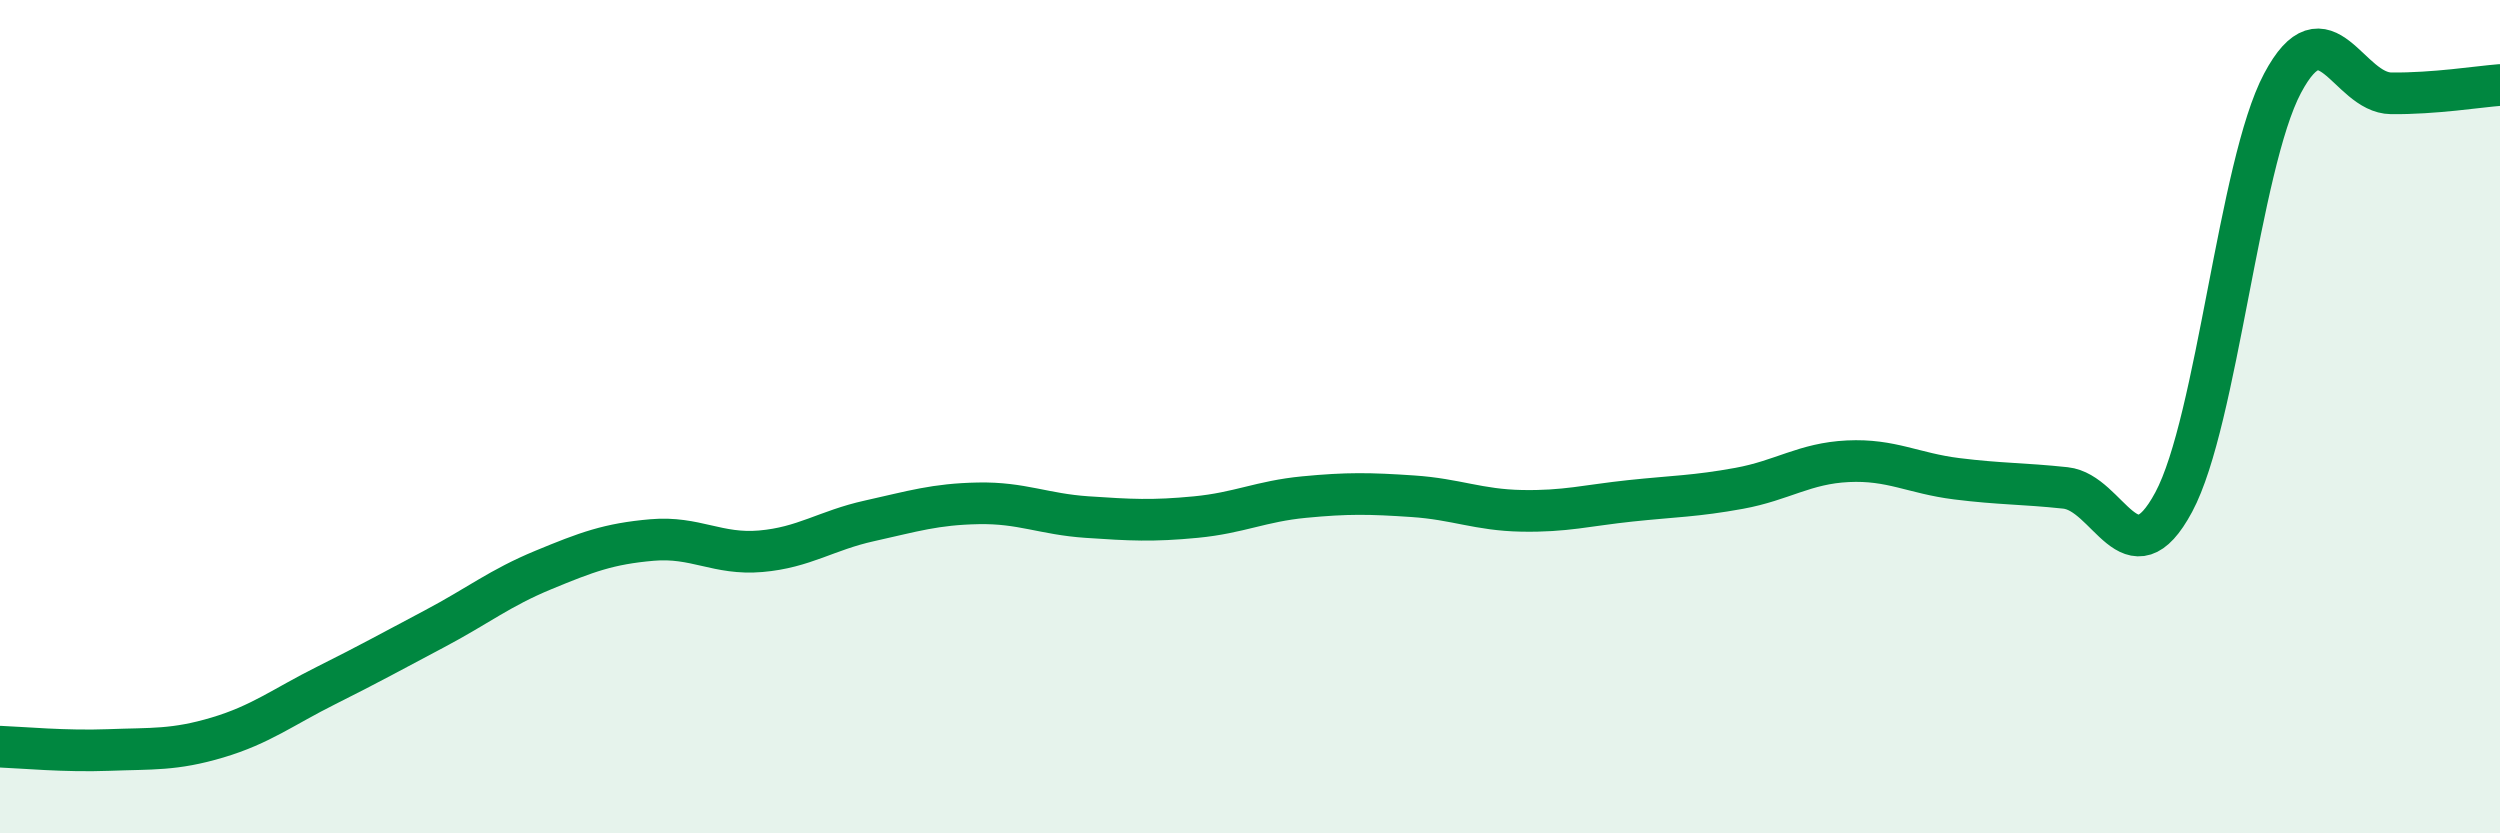 
    <svg width="60" height="20" viewBox="0 0 60 20" xmlns="http://www.w3.org/2000/svg">
      <path
        d="M 0,17.92 C 0.52,17.94 1.57,18.04 2.61,18 C 3.65,17.96 4.18,18.01 5.22,17.7 C 6.26,17.39 6.79,16.97 7.83,16.45 C 8.87,15.93 9.39,15.64 10.43,15.09 C 11.47,14.54 12,14.11 13.04,13.68 C 14.08,13.25 14.61,13.05 15.65,12.96 C 16.69,12.87 17.22,13.32 18.26,13.23 C 19.3,13.14 19.83,12.73 20.87,12.5 C 21.91,12.27 22.44,12.1 23.48,12.08 C 24.52,12.06 25.05,12.34 26.09,12.41 C 27.13,12.48 27.66,12.51 28.7,12.41 C 29.74,12.31 30.26,12.03 31.3,11.93 C 32.34,11.83 32.87,11.84 33.91,11.91 C 34.95,11.98 35.48,12.24 36.52,12.26 C 37.56,12.28 38.09,12.13 39.13,12.02 C 40.17,11.91 40.7,11.91 41.74,11.72 C 42.78,11.53 43.31,11.12 44.35,11.07 C 45.39,11.02 45.92,11.36 46.96,11.49 C 48,11.62 48.53,11.6 49.57,11.71 C 50.61,11.82 51.13,13.99 52.17,12.05 C 53.21,10.11 53.74,3.96 54.78,2 C 55.82,0.04 56.35,2.23 57.39,2.24 C 58.43,2.25 59.48,2.08 60,2.04L60 20L0 20Z"
        fill="#008740"
        opacity="0.1"
        stroke-linecap="round"
        stroke-linejoin="round"
      />
      <path
        d="M 0,17.92 C 0.52,17.94 1.57,18.04 2.61,18 C 3.65,17.96 4.18,18.01 5.22,17.7 C 6.26,17.39 6.79,16.97 7.83,16.45 C 8.87,15.93 9.39,15.64 10.43,15.09 C 11.47,14.54 12,14.11 13.04,13.68 C 14.08,13.25 14.61,13.05 15.65,12.96 C 16.69,12.87 17.22,13.32 18.26,13.23 C 19.3,13.14 19.83,12.73 20.87,12.5 C 21.91,12.27 22.44,12.1 23.48,12.08 C 24.52,12.06 25.05,12.34 26.09,12.41 C 27.13,12.48 27.66,12.51 28.7,12.41 C 29.74,12.31 30.26,12.03 31.3,11.93 C 32.34,11.83 32.87,11.84 33.91,11.91 C 34.95,11.98 35.48,12.24 36.52,12.26 C 37.56,12.28 38.09,12.13 39.13,12.02 C 40.17,11.91 40.7,11.91 41.74,11.72 C 42.78,11.53 43.31,11.12 44.35,11.07 C 45.39,11.02 45.92,11.36 46.96,11.49 C 48,11.62 48.53,11.6 49.57,11.71 C 50.61,11.82 51.13,13.99 52.17,12.05 C 53.21,10.11 53.74,3.96 54.78,2 C 55.82,0.04 56.35,2.23 57.39,2.24 C 58.43,2.25 59.48,2.08 60,2.04"
        stroke="#008740"
        stroke-width="1"
        fill="none"
        stroke-linecap="round"
        stroke-linejoin="round"
      />
    </svg>
  